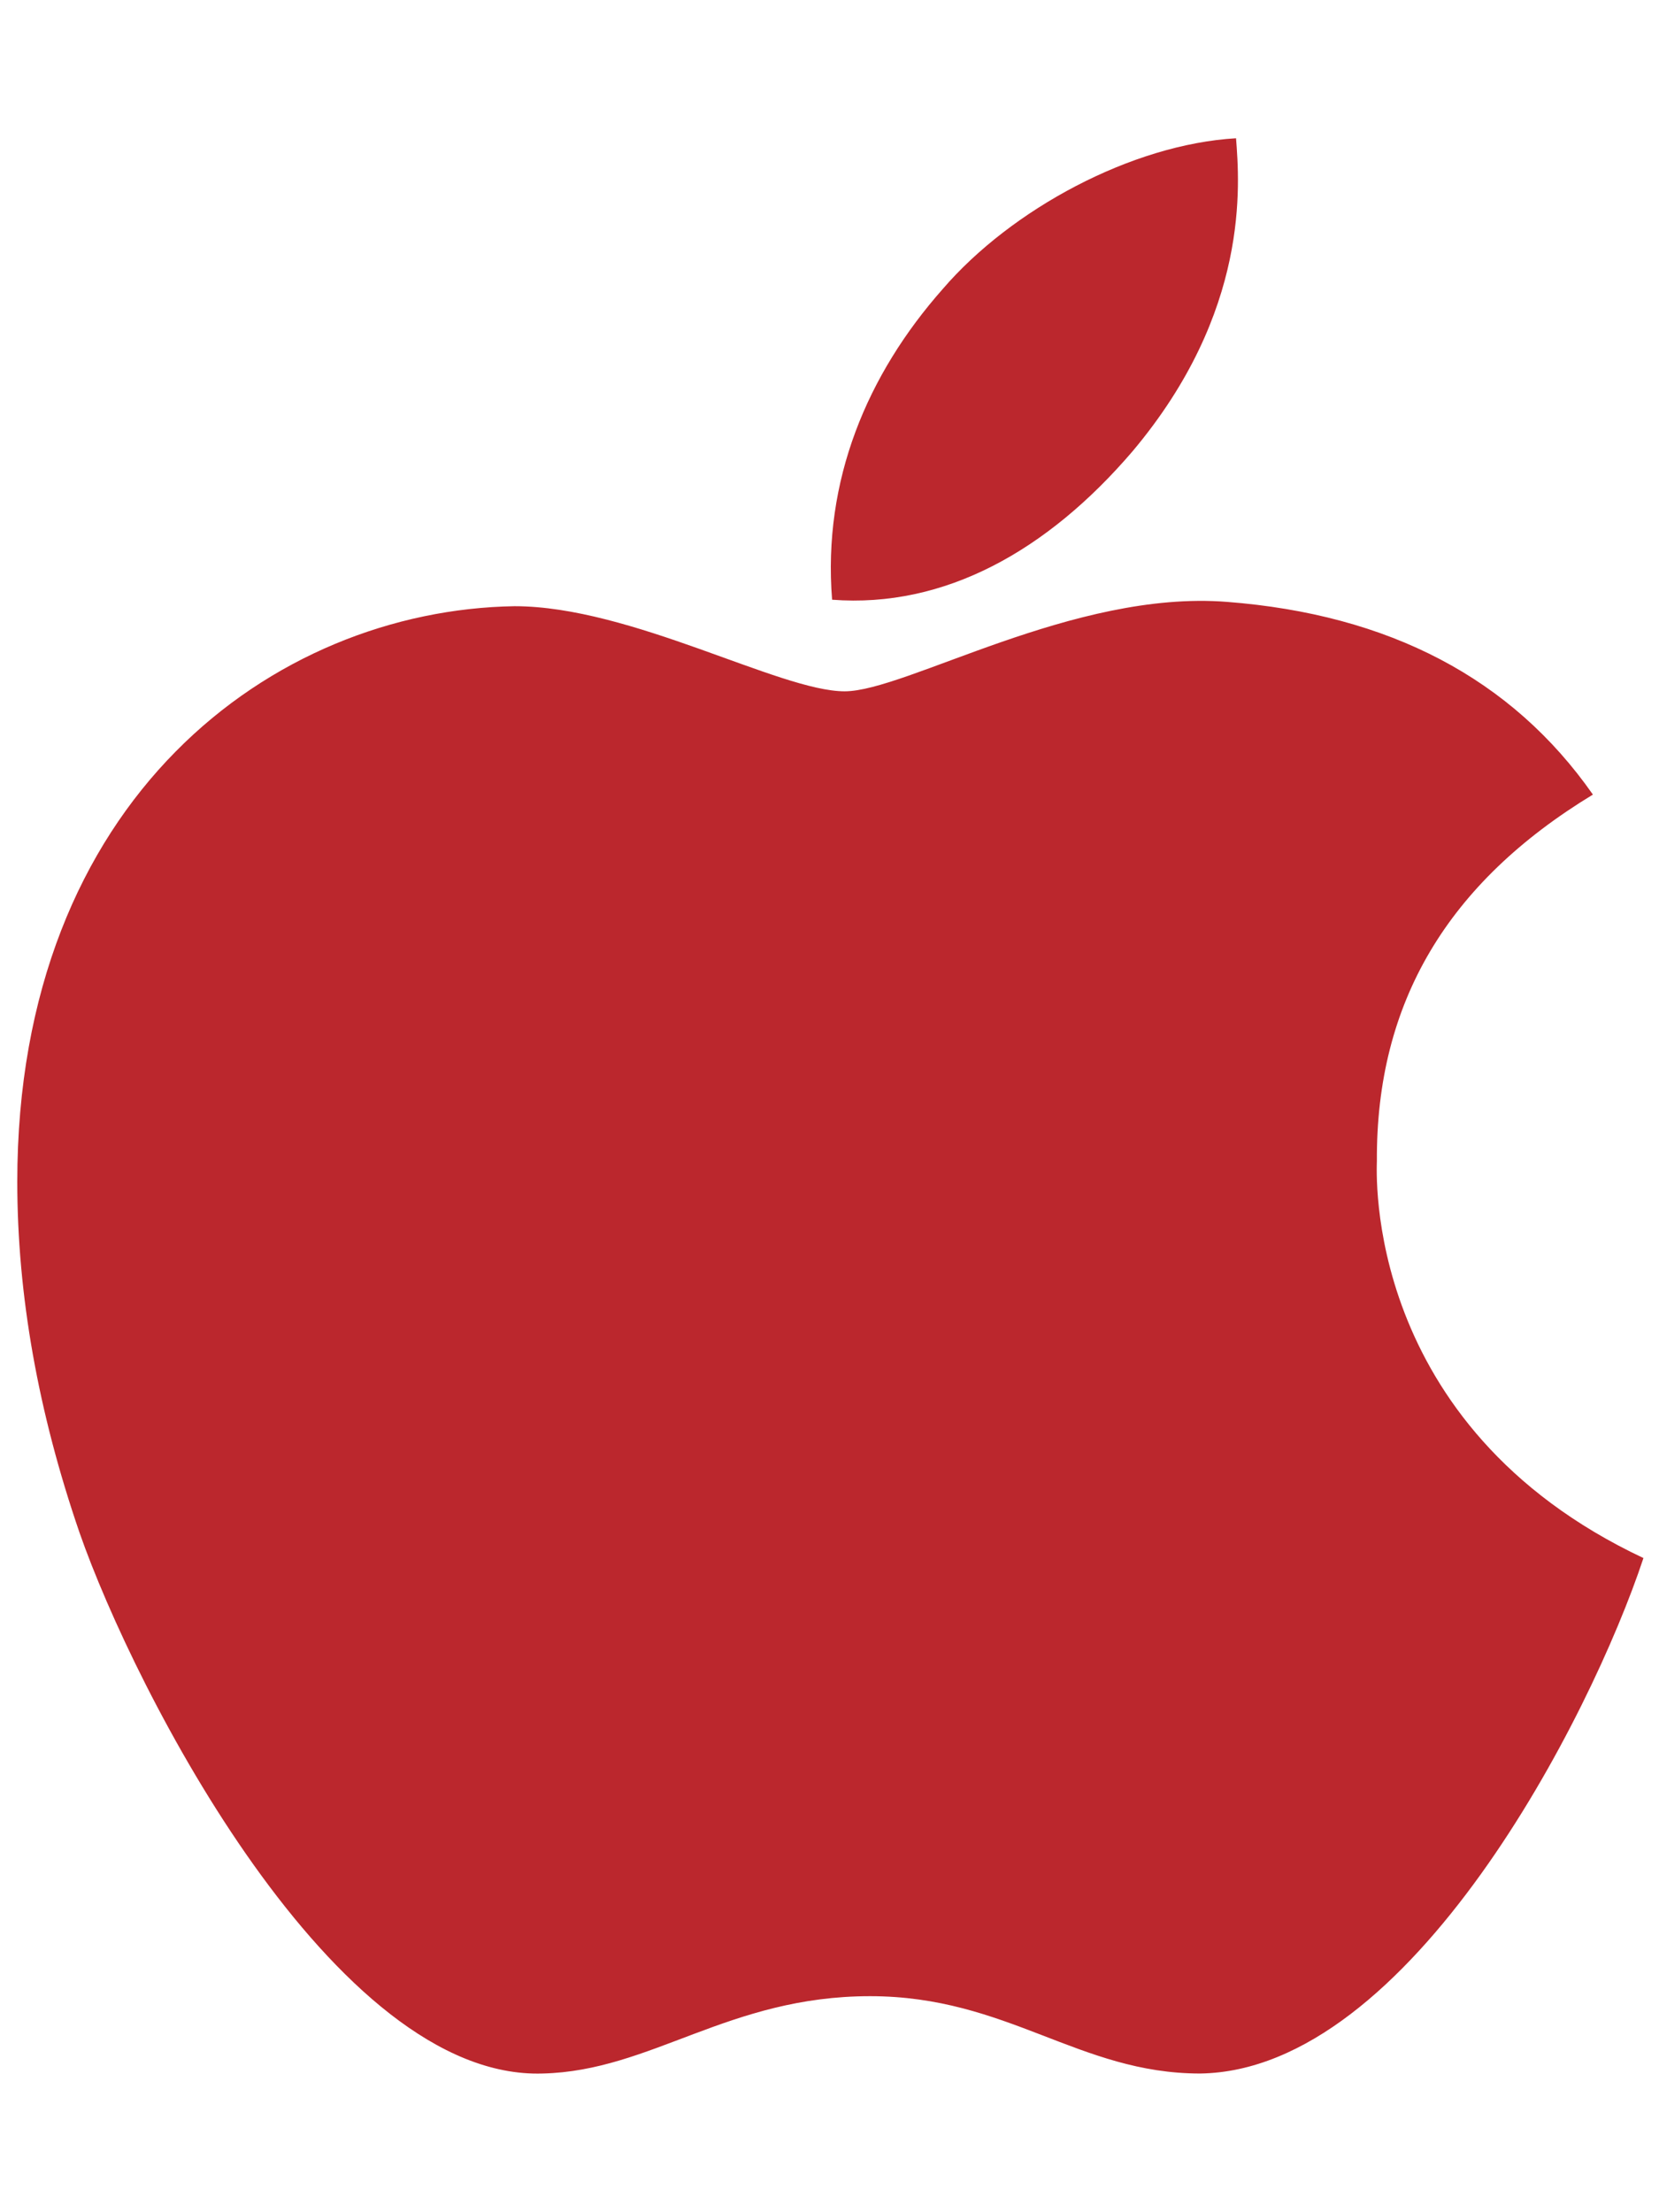 <?xml version="1.0" encoding="UTF-8" standalone="no"?>
<svg
   viewBox="0 0 384 512"
   version="1.1"
   id="svg1"
   sodipodi:docname="apple.svg"
   inkscape:version="1.4 (1:1.4+202410161351+e7c3feb100)"
   xmlns:inkscape="http://www.inkscape.org/namespaces/inkscape"
   xmlns:sodipodi="http://sodipodi.sourceforge.net/DTD/sodipodi-0.dtd"
   xmlns="http://www.w3.org/2000/svg"
   xmlns:svg="http://www.w3.org/2000/svg">
  <defs
     id="defs1" />
  <sodipodi:namedview
     id="namedview1"
     pagecolor="#ffffff"
     bordercolor="#000000"
     borderopacity="0.25"
     inkscape:showpageshadow="2"
     inkscape:pageopacity="0.0"
     inkscape:pagecheckerboard="0"
     inkscape:deskcolor="#d1d1d1"
     inkscape:zoom="1.296875"
     inkscape:cx="192"
     inkscape:cy="256"
     inkscape:window-width="1536"
     inkscape:window-height="888"
     inkscape:window-x="0"
     inkscape:window-y="0"
     inkscape:window-maximized="1"
     inkscape:current-layer="svg1" />
  <path
     d="M318.7 268.7c-.2-36.7 16.4-64.4 50-84.8c-18.8-26.9-47.2-41.7-84.7-44.6c-35.5-2.8-74.3 20.7-88.5 20.7c-15 0-49.4-19.7-76.4-19.7C63.3 141.2 4 184.8 4 273.5q0 39.3 14.4 81.2c12.8 36.7 59 126.7 107.2 125.2c25.2-.6 43-17.9 75.8-17.9c31.8 0 48.3 17.9 76.4 17.9c48.6-.7 90.4-82.5 102.6-119.3c-65.2-30.7-61.7-90-61.7-91.9zm-56.6-164.2c27.3-32.4 24.8-61.9 24-72.5c-24.1 1.4-52 16.4-67.9 34.9c-17.5 19.8-27.8 44.3-25.6 71.9c26.1 2 49.9-11.4 69.5-34.3z"
     fill="currentColor"
     id="path1"
     style="fill:#bb272d;fill-opacity:1" />
</svg>
